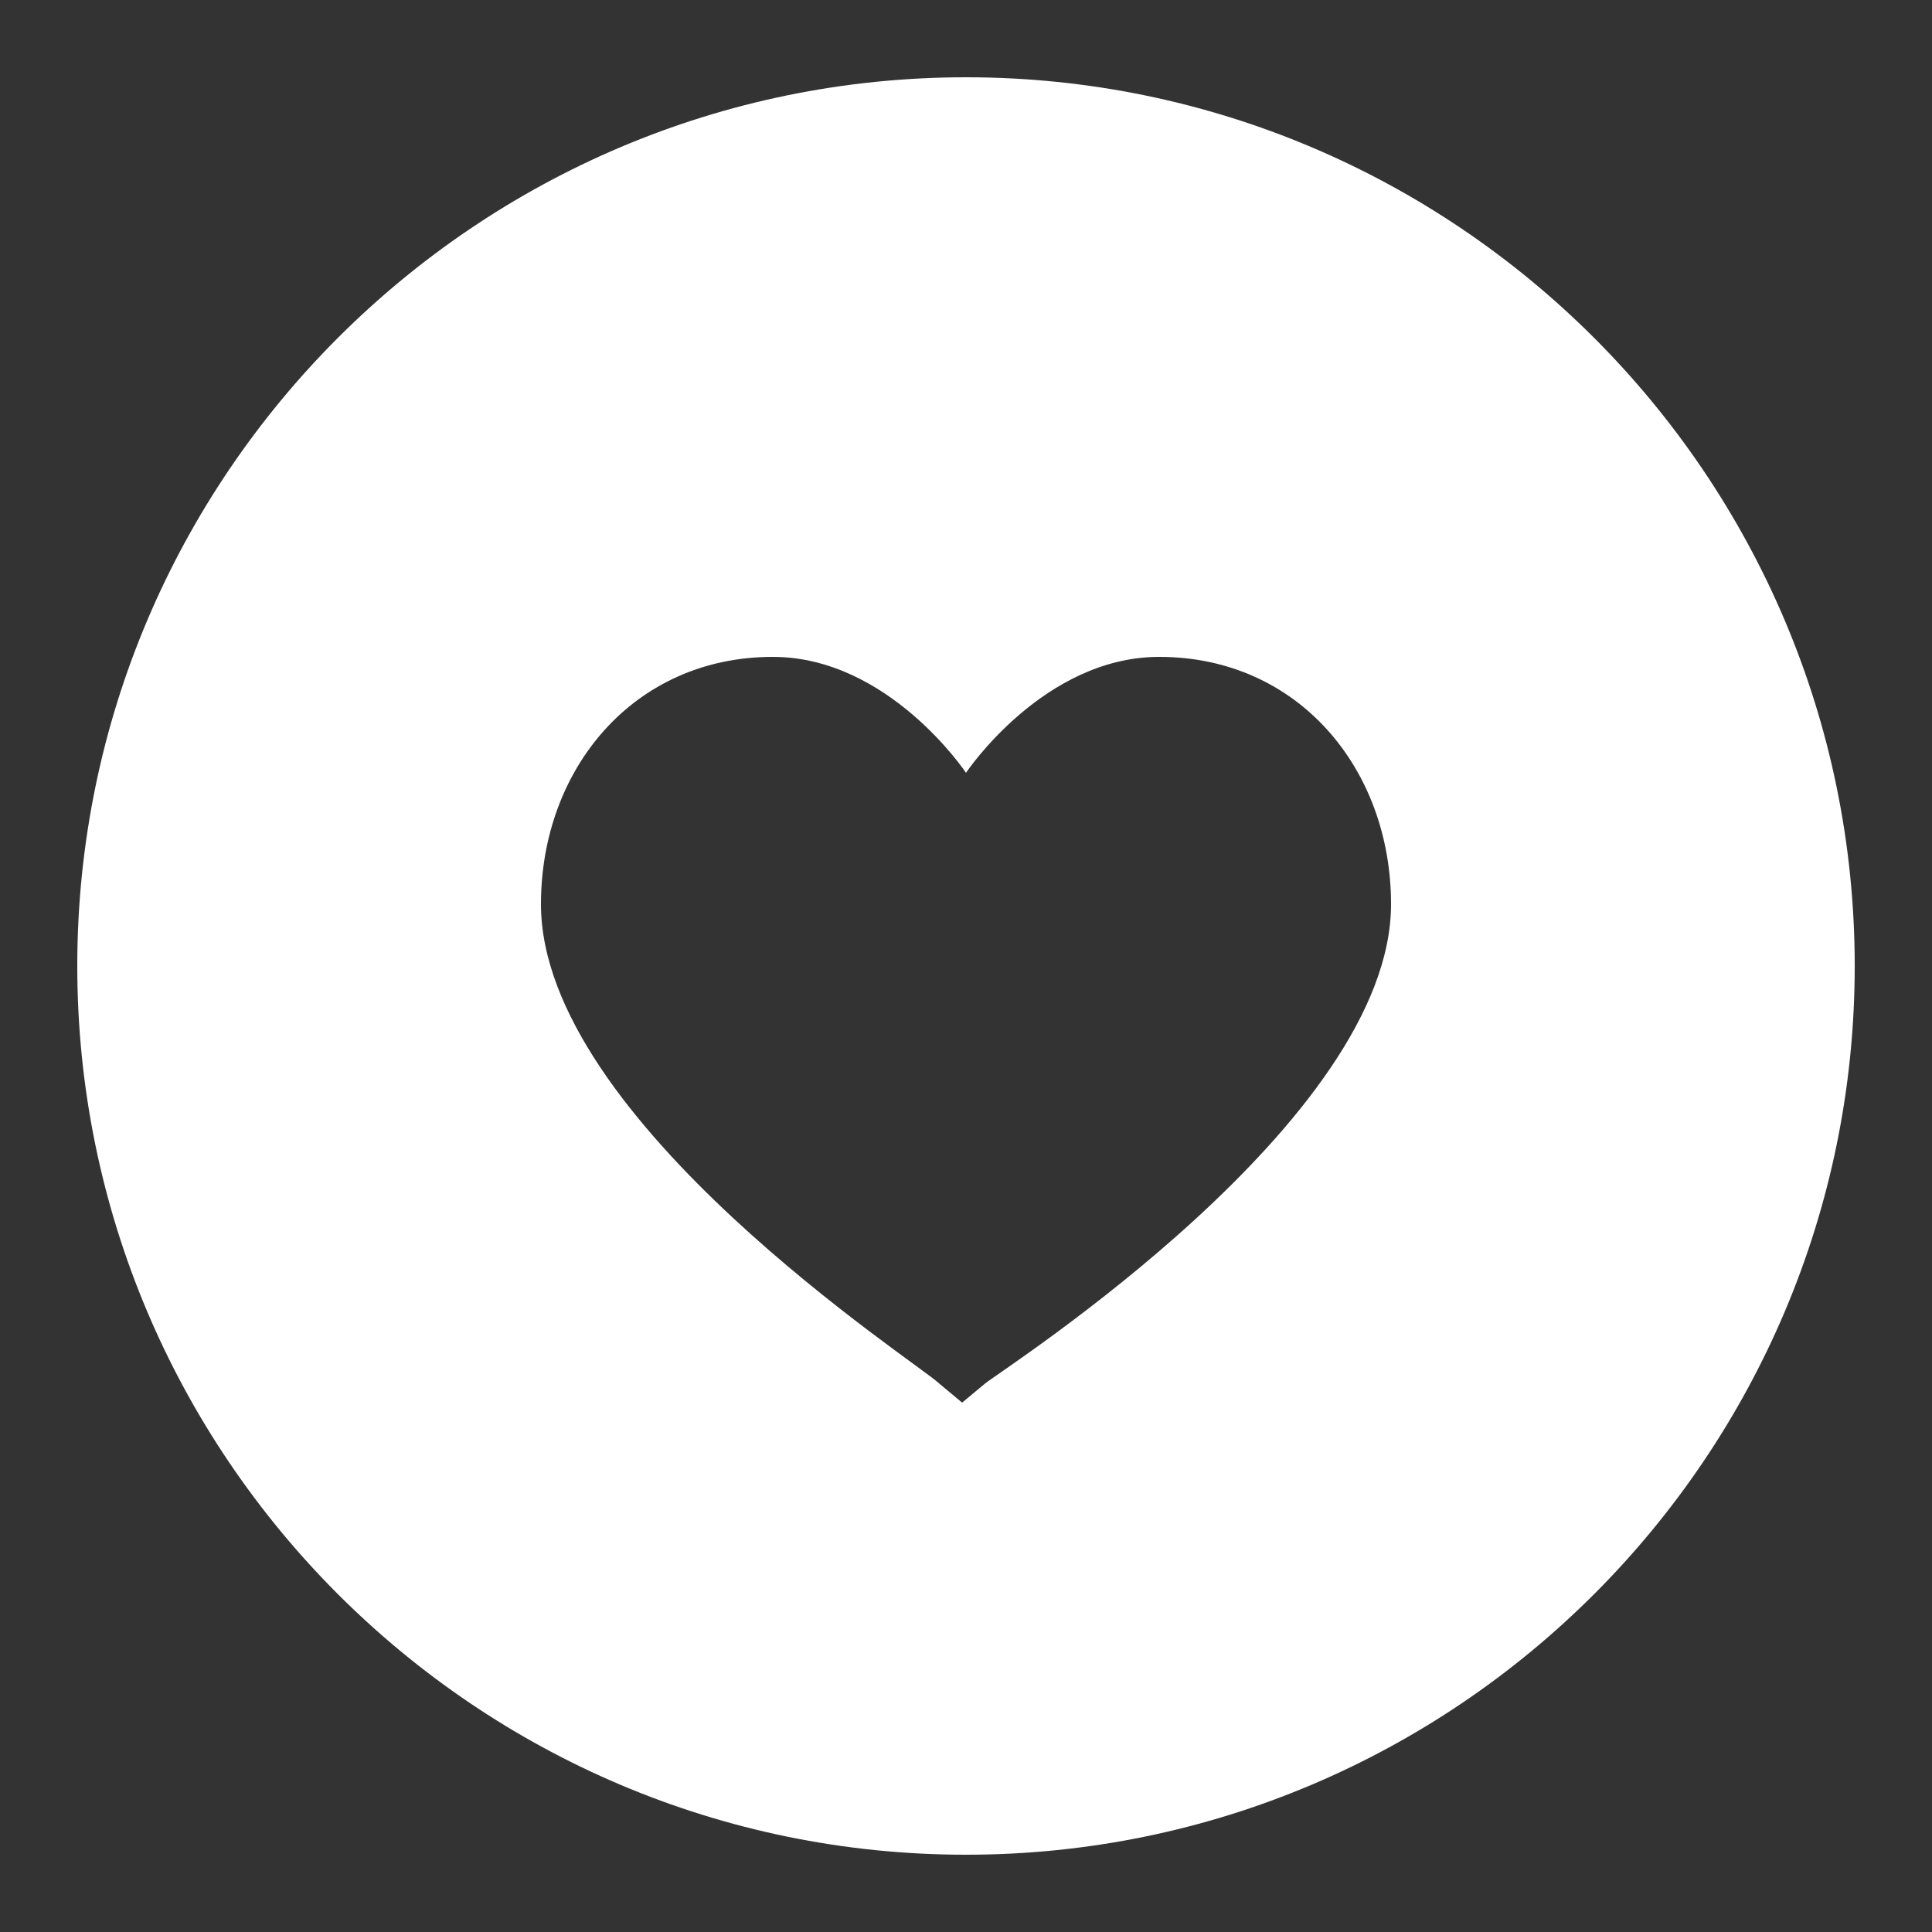 <svg xmlns="http://www.w3.org/2000/svg" xmlns:xlink="http://www.w3.org/1999/xlink" viewBox="0,0,256,256" width="50px" height="50px" fill-rule="nonzero"><rect x="0" y="0" width="256" height="256" fill="#333333" stroke="none"/><g fill="#ffffff" fill-rule="nonzero" stroke="none" stroke-width="1" stroke-linecap="butt" stroke-linejoin="miter" stroke-miterlimit="10" stroke-dasharray="" stroke-dashoffset="0" font-family="none" font-weight="none" font-size="none" text-anchor="none" style="mix-blend-mode: normal"><g transform="scale(5.12,5.12)"><path d="M25,2c-12.683,0 -23,10.318 -23,23c0,12.682 10.317,23 23,23c12.683,0 23,-10.318 23,-23c0,-12.682 -10.317,-23 -23,-23zM25.5,35.8l-0.6,0.5l-0.6,-0.5c-0.5,-0.5 -10.3,-6.8 -10.3,-12.4c0,-3.5 2.4,-6.4 6,-6.4c3,0 5,3 5,3c0,0 2,-3 5,-3c3.6,0 6,2.9 6,6.4c0,5.6 -10,12 -10.5,12.4z"></path></g></g></svg>